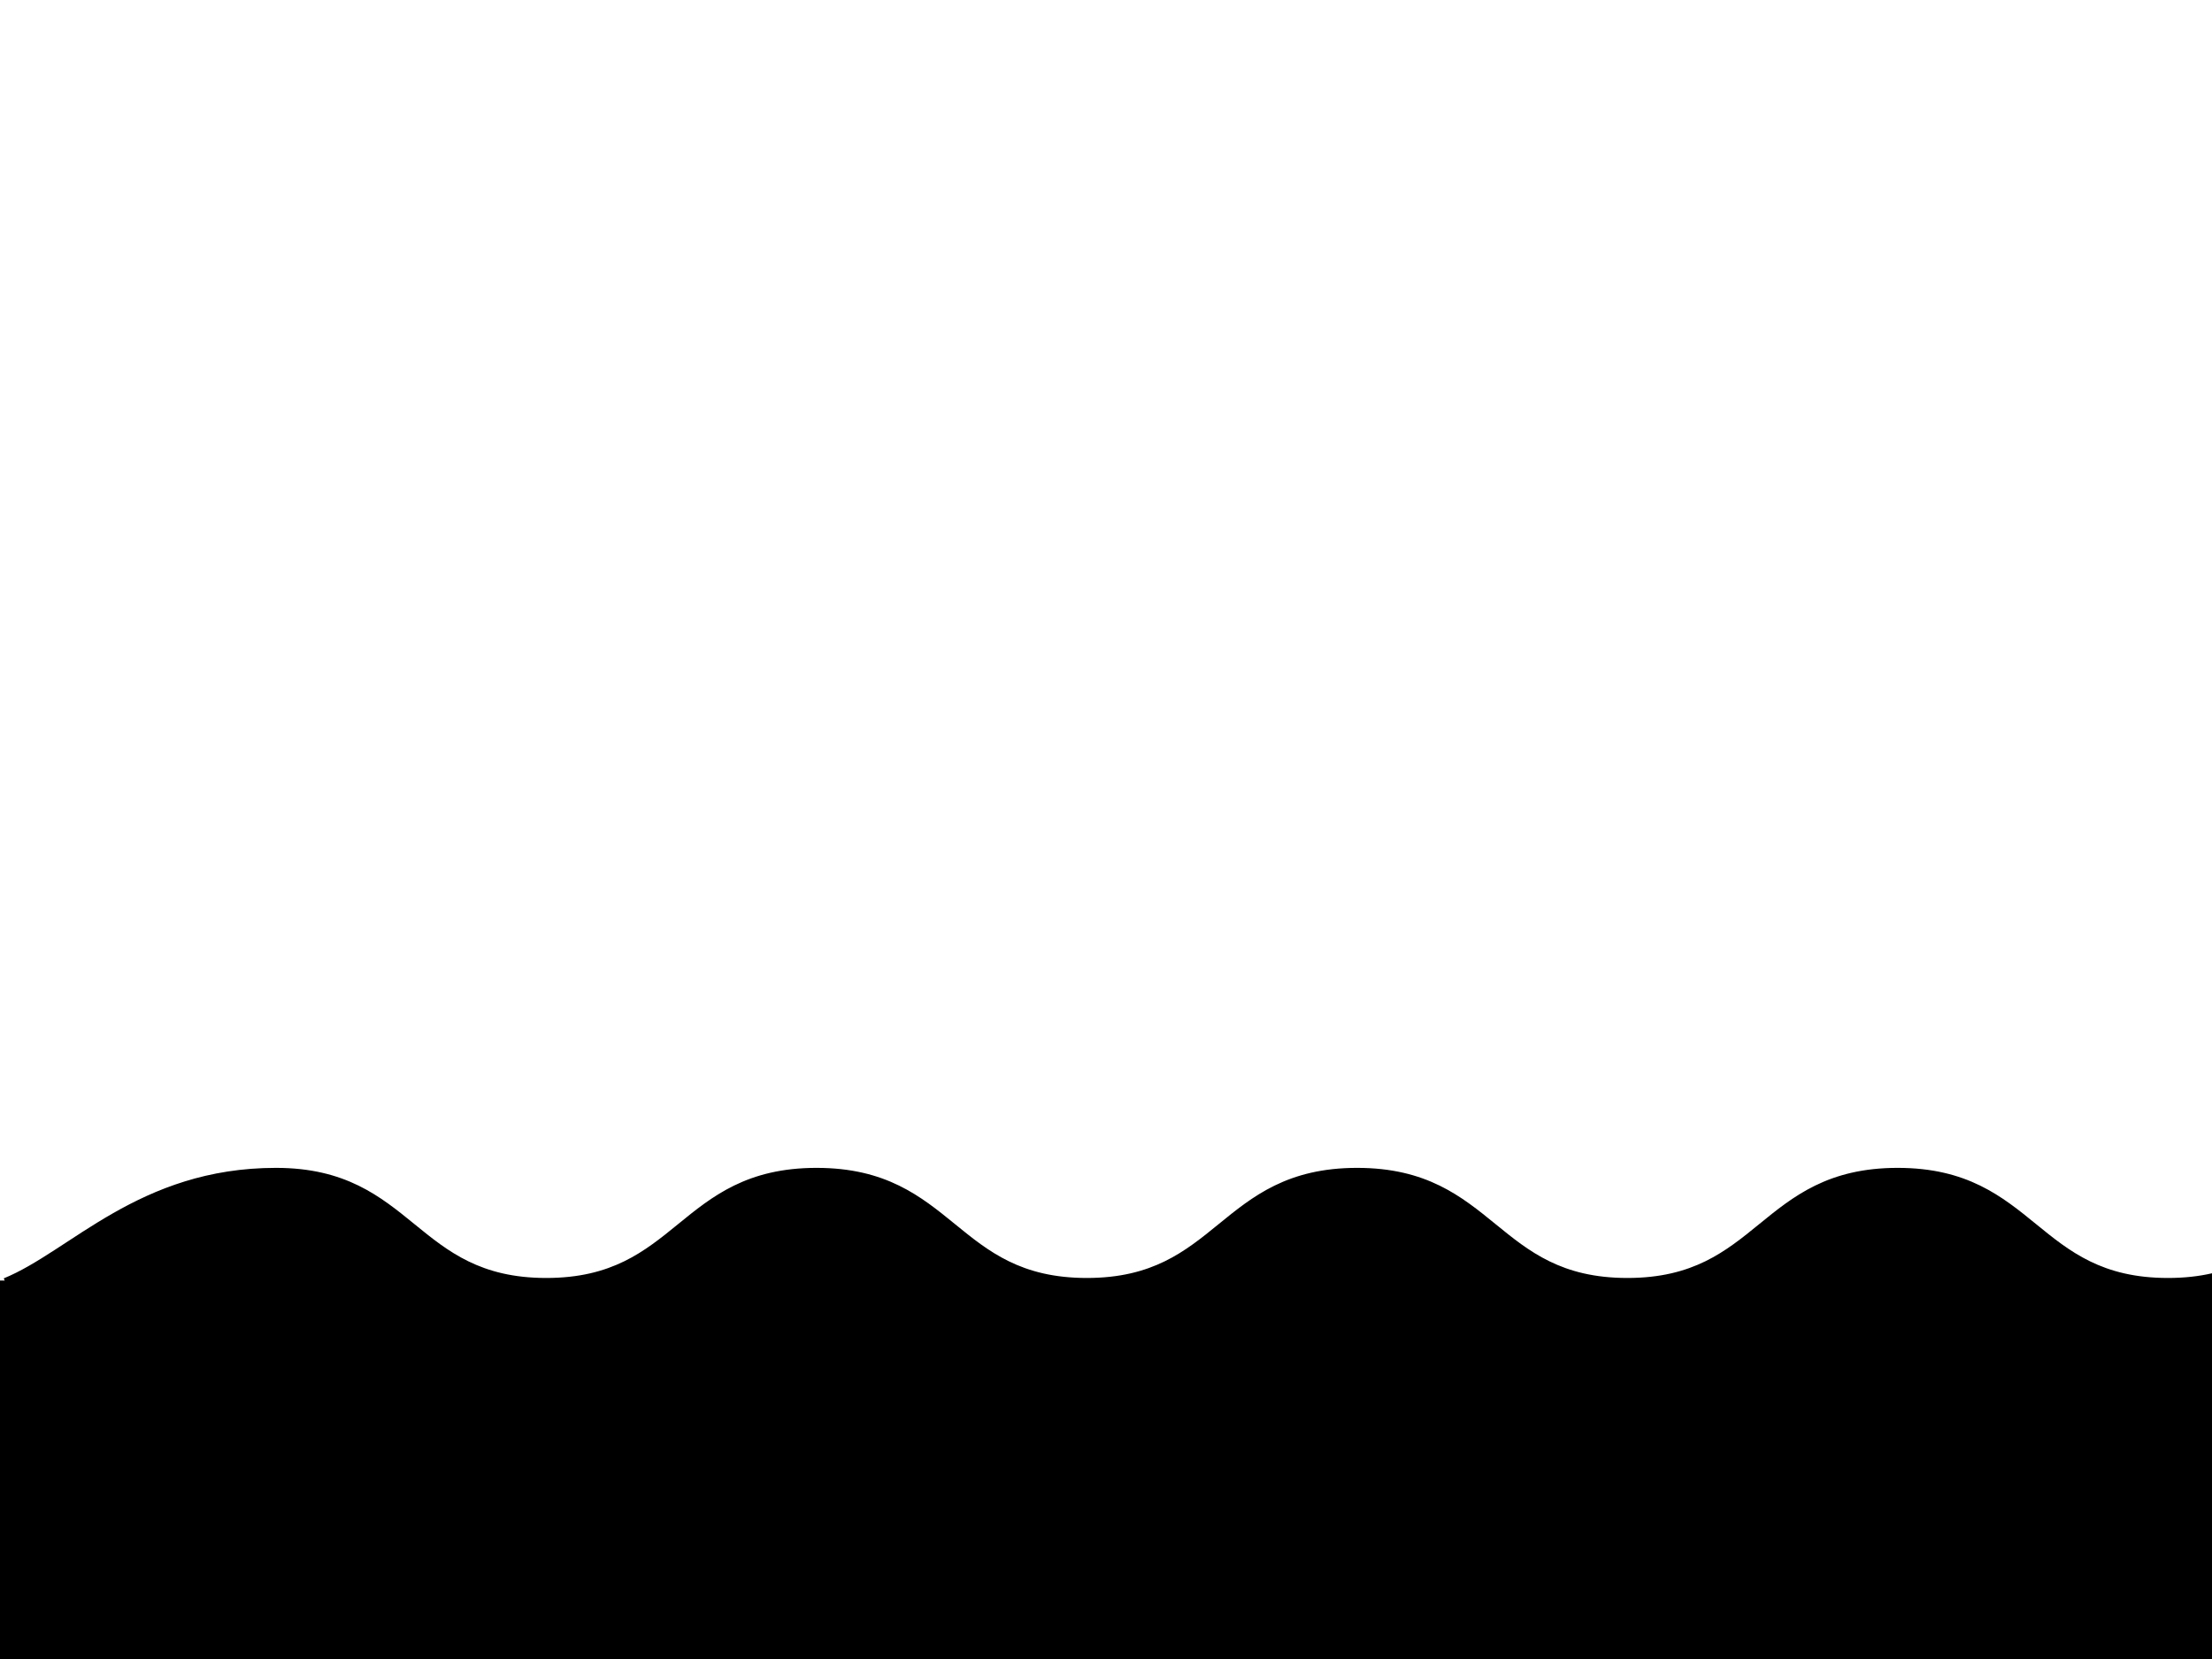 <?xml version="1.0"?><svg width="640" height="480" xmlns="http://www.w3.org/2000/svg">
 <title>ocean waves</title>
 <g>
  <title>Layer 1</title>
  <path fill="#000000" fill-rule="evenodd" stroke="#000000" stroke-width="3" d="m1.656,371.257c19.55,-7.964 39.1,-31.857 78.199,-31.857c39.1,0 39.1,31.857 78.199,31.857c39.1,0 39.1,-31.857 78.199,-31.857c39.1,0 39.1,31.857 78.199,31.857c39.1,0 39.1,-31.857 78.199,-31.857c39.1,0 39.1,31.857 78.199,31.857c39.1,0 39.1,-31.857 78.199,-31.857c39.1,0 39.1,31.857 78.199,31.857c39.1,0 39.1,-31.857 78.199,-31.857c39.1,0 58.65,23.893 78.199,31.857" id="path2454"/>
  <rect id="svg_1" height="108" width="641" y="372" x="-1" stroke-linecap="null" stroke-linejoin="null" stroke-dasharray="null" stroke-width="3" stroke="#000000" fill="#000000"/>
  <ellipse ry="4" id="svg_3" cy="354" cx="318" stroke-linecap="null" stroke-linejoin="null" stroke-dasharray="null" stroke-width="3" stroke="#000000" fill="#000000"/>
 </g>
</svg>